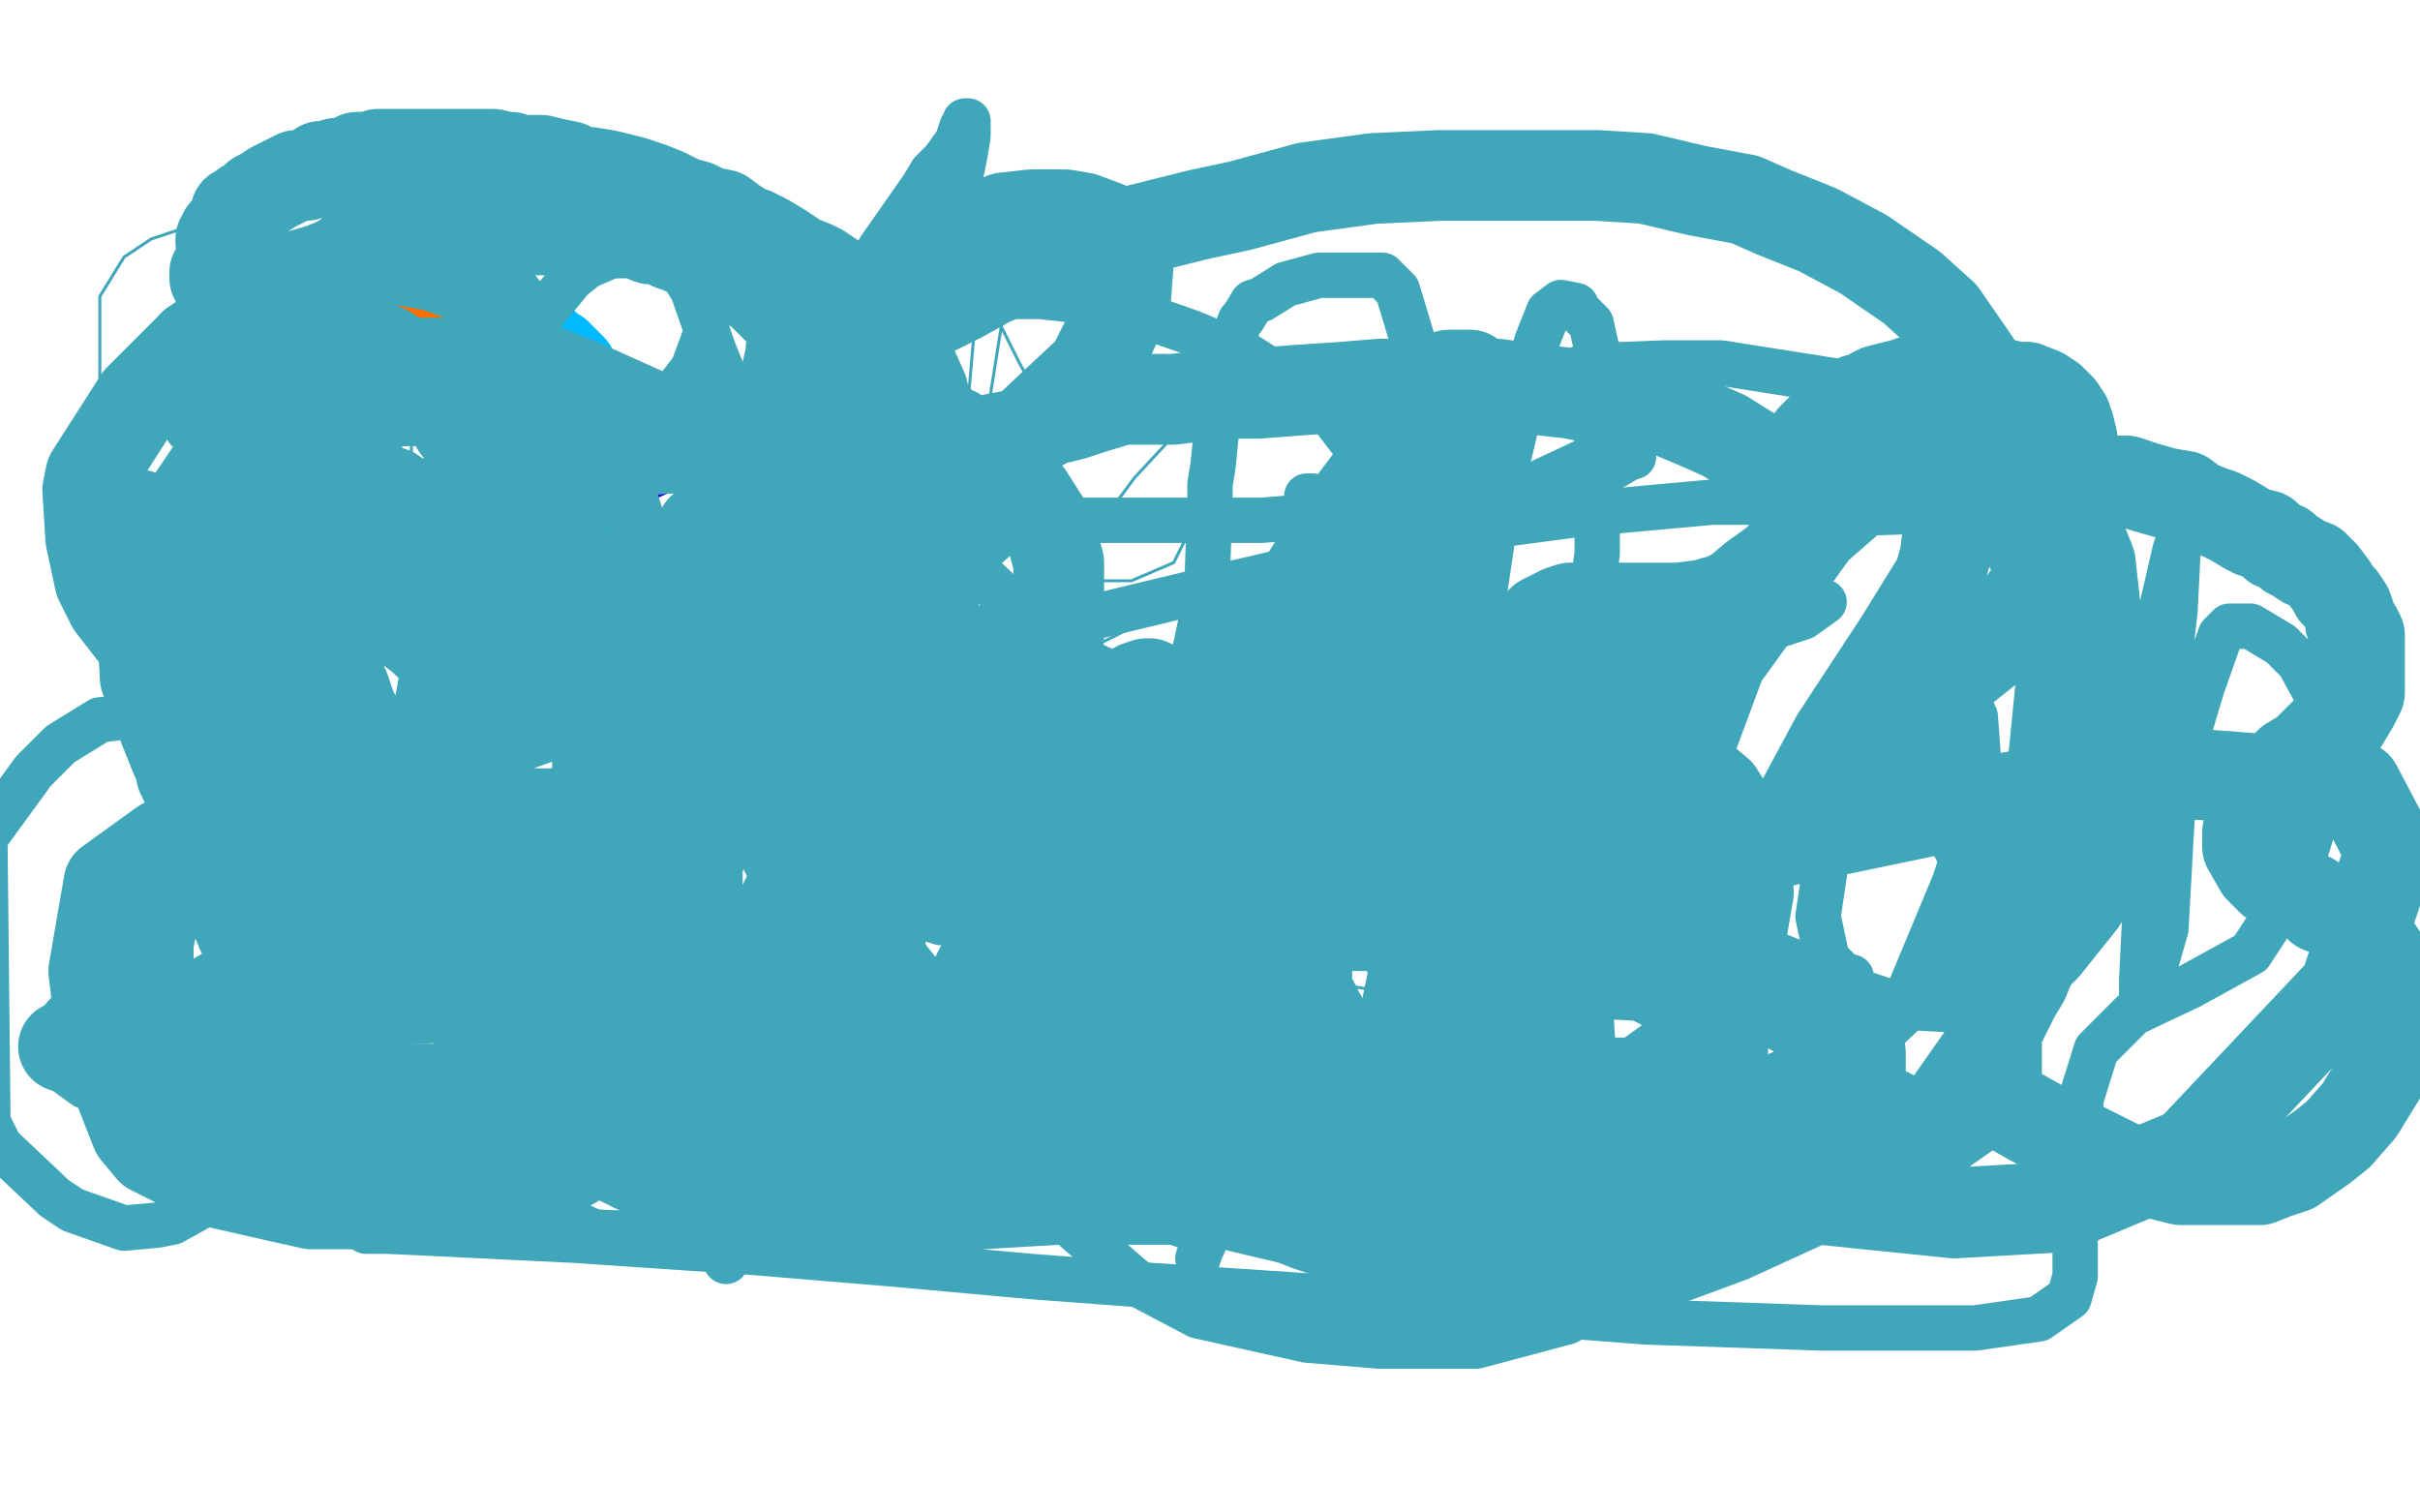 <?xml version="1.0" standalone="no"?>
<!DOCTYPE svg PUBLIC "-//W3C//DTD SVG 1.1//EN"
"http://www.w3.org/Graphics/SVG/1.1/DTD/svg11.dtd">

<svg width="800" height="500" version="1.1" xmlns="http://www.w3.org/2000/svg" xmlns:xlink="http://www.w3.org/1999/xlink" style="stroke-antialiasing: false"><desc>This SVG has been created on https://colorillo.com/</desc><rect x='0' y='0' width='800' height='500' style='fill: rgb(255,255,255); stroke-width:0' /><polyline points="174,112 174,111 174,111" style="fill: none; stroke: #00baff; stroke-width: 30; stroke-linejoin: round; stroke-linecap: round; stroke-antialiasing: false; stroke-antialias: 0; opacity: 1.0"/>
<polyline points="178,140 178,141" style="fill: none; stroke: #00baff; stroke-width: 30; stroke-linejoin: round; stroke-linecap: round; stroke-antialiasing: false; stroke-antialias: 0; opacity: 1.0"/>
<polyline points="174,111 175,111 176,111 178,113 180,114 181,115 181,116 182,116 184,117 185,118 185,119 186,119 187,120 188,121 189,122 189,122 189,123 189,124 189,126 189,128 189,129 188,131 187,132 184,134 182,135 180,136 179,138 178,140" style="fill: none; stroke: #00baff; stroke-width: 30; stroke-linejoin: round; stroke-linecap: round; stroke-antialiasing: false; stroke-antialias: 0; opacity: 1.0"/>
<polyline points="178,141 178,142 178,142 178,143 178,143 179,147 179,147 182,154 182,154 184,157 184,157 186,161 186,161 188,163 188,163 188,164 188,164 189,166 189,166 190,168 190,168 190,170 190,170 190,172 190,172 190,176 190,176 187,178 187,178 182,183 182,183 174,190 174,190 173,192 173,192 172,192 172,192 172,194 172,194 172,195 172,195 172,196 172,196 172,197 172,197" style="fill: none; stroke: #00baff; stroke-width: 30; stroke-linejoin: round; stroke-linecap: round; stroke-antialiasing: false; stroke-antialias: 0; opacity: 1.0"/>
<polyline points="135,132 135,132 135,132" style="fill: none; stroke: #00baff; stroke-width: 30; stroke-linejoin: round; stroke-linecap: round; stroke-antialiasing: false; stroke-antialias: 0; opacity: 1.0"/>
<polyline points="131,100 131,101 131,101 129,102 129,102 124,104 124,104 118,106 118,106 116,107 116,107 116,107 116,107 120,107 138,104 144,104 148,104 150,104 143,108 129,111 122,112 123,112 129,112 134,112 134,113 134,114 134,115" style="fill: none; stroke: #ff6f00; stroke-width: 30; stroke-linejoin: round; stroke-linecap: round; stroke-antialiasing: false; stroke-antialias: 0; opacity: 1.0"/>
<polyline points="128,118 128,119 128,119 128,121 128,121 128,122 128,122 127,123 127,123 127,124 127,124 133,126 133,126 145,129 145,129 153,132 153,132 154,135 154,135 148,139 148,139 142,143 142,143 142,143 142,143 141,143 141,143" style="fill: none; stroke: #1e00e9; stroke-width: 5; stroke-linejoin: round; stroke-linecap: round; stroke-antialiasing: false; stroke-antialias: 0; opacity: 1.0"/>
<polyline points="148,127 147,128 147,128 138,132 138,132 113,140 113,140 101,144 101,144 100,144 100,144 110,144 110,144 137,143 137,143 167,143 167,143 184,144 184,144 184,146 184,146 173,153 173,153 145,159 145,159 137,162 137,162 141,162 141,162 193,161 193,161 222,161 222,161 222,162 222,162 202,171 202,171 178,180 178,180 172,184 172,184 176,185 176,185 209,188 209,188 235,195 235,195 236,198 236,198 223,209 223,209 201,226 201,226 207,234 207,234 270,247 270,247 313,255 313,255 322,259 322,259 302,266 302,266 253,271 253,271 170,271 170,271 135,268 135,268" style="fill: none; stroke: #1e00e9; stroke-width: 1; stroke-linejoin: round; stroke-linecap: round; stroke-antialiasing: false; stroke-antialias: 0; opacity: 1.0"/>
<polyline points="64,114 65,114 65,114 66,114 66,114 67,115 67,115 68,117 68,117 69,119 69,119 70,120 70,120 71,120 71,120 71,122 71,122 72,122 72,122 73,122 73,122 73,124 73,125 74,126 75,128 76,128" style="fill: none; stroke: #40a6ba; stroke-width: 30; stroke-linejoin: round; stroke-linecap: round; stroke-antialiasing: false; stroke-antialias: 0; opacity: 1.0"/>
<polyline points="69,111 69,111 69,111 69,112 69,112 70,113 70,113 71,114 71,114 71,115 71,116 73,118 74,119 74,120 76,121 77,122 77,122 78,123 79,125 81,127 82,129 82,130 83,131 83,132 83,132 84,133 84,134 84,135 85,137 86,138 87,139 87,141 88,142 88,143 89,143 89,144 91,146 91,147 91,148 92,149 92,150 93,151 94,153 94,154 94,154 94,156 95,157 95,159 96,160 97,160 97,161 97,163 98,163 98,164 99,164 100,165 100,167 101,169 101,170 101,171 102,172 102,173 102,174 102,175 102,175 103,175 103,177 104,179 104,180 104,181 104,182 104,184 105,186 105,187 105,189 105,190 105,191 105,192 105,193 105,194 105,195 105,196 106,196 106,197 106,199 106,201 106,202 106,203 106,205 106,206 107,206 107,208 107,211 107,212 107,214 107,216 107,218 107,219 107,221 107,222 107,223 107,224 107,226 107,228 107,228 107,230 107,231 107,232 107,233 107,234 107,236 107,238 107,239 107,239 107,240 107,241 107,242 107,244 107,246 107,248 107,249 107,250 107,251 107,253 107,254 107,255 107,257 107,258 107,260 107,260 107,262 107,264 107,266 107,267 107,268 107,269 107,271 107,271 107,272 107,273 107,275 107,276 106,277 106,278 106,279 105,280 105,281 105,282 105,282 104,282 103,283 103,284 102,286 102,287 101,287 101,289 101,290 101,291 100,291 99,292 99,292 99,293 99,294 98,295 98,296 98,297 97,298 96,299 96,300 96,301 95,302 95,303 94,304 94,305 94,306 94,306 94,307 93,308 92,309 92,310 92,312 91,312 90,313 89,314 88,316 87,317 85,319 85,320 84,321 84,322 83,323 82,323 82,324 81,324 80,324 79,325 79,326 78,326 76,327 75,328 73,329 72,330 70,331 68,332 66,334 63,335 62,335 61,335 60,336 60,337 58,337 57,337 56,338 54,339 52,340 50,341 48,342 47,342 45,343 44,343 43,344 41,344 40,345 39,345 38,345 37,345 35,346 34,346 33,346 31,346 29,346 26,346 25,346 23,346 22,346 21,346 22,346 24,346 25,346 26,346 27,347 28,347 30,348 30,348 31,349 33,350 34,350 37,351 39,352 40,353 42,354 43,354 46,355 48,356 50,357 53,359 56,359 58,360 59,360 62,362 64,363 67,364 70,365 75,367 79,367 82,367 86,369 88,370 89,370 94,371 96,371 98,372 101,373 105,373 108,374 112,375 116,375 118,375 123,375 127,376 132,376 135,376 141,376 147,377 149,377 156,377 164,377 201,375 202,374 207,373 212,372 214,371 216,371 219,369 222,368 227,367 230,367 232,366 234,365 235,365 240,362 241,362 244,360 245,359 247,358 249,357 250,356 253,356 254,355 255,354 256,352 258,349 261,347 262,346 264,344 265,341 267,339 268,336 268,335 270,332 271,331 272,329 273,327 274,324 275,323 275,322 276,319 276,317 277,315 278,312 279,309 279,308 279,303 280,301 280,297 280,293 280,291 280,289 280,286 279,283 279,281 278,278 277,274 276,271 275,270 274,266 272,264 272,261 271,261 270,258 268,255 267,252 266,251 265,247 264,244 263,241 262,241 261,237 260,236 260,234 259,233 258,231 257,229 256,229 256,228 255,226 254,226 254,225 254,224 253,223 252,222 252,221 251,220 250,220 250,219 248,219 247,218 246,217 245,216 244,215 243,214 242,214 240,213 239,213 238,211 237,211 236,210 235,209 233,208 233,208 232,207 231,207 229,207 228,207 227,206 226,205 224,204 223,204 222,203 220,202 218,201 216,200 214,200 212,199 210,197 208,197 206,196 205,196 204,196 201,194 199,192 197,192 193,189 190,188 188,186 184,184 180,182 179,180 176,178 173,177 171,175 170,175 169,173 168,172 167,171 166,169 164,168 164,166 163,164 162,163 162,162 161,160 160,158 159,157 158,154 158,153 157,151 156,148 154,146 154,144 153,143 153,143 152,142 151,141 150,138 149,136 148,134 148,133 147,131 146,131 144,129 143,127 141,125 139,123 138,122 137,122 136,121 135,121 133,119 131,118 128,116 126,115 124,115 121,114 117,112 115,112 112,111 109,111 107,111 105,110 101,109 99,109 97,108 96,108 94,108 93,107 91,107 90,107 87,107 86,107 84,107 83,107 82,107 81,106 80,106 78,106 77,106 76,106 75,106" style="fill: none; stroke: #40a6ba; stroke-width: 30; stroke-linejoin: round; stroke-linecap: round; stroke-antialiasing: false; stroke-antialias: 0; opacity: 1.0"/>
<polyline points="71,90 71,91 71,91 71,92 71,92 73,94 73,94 74,96 74,96 74,98 74,98 75,98 75,98 75,100 75,100 76,100 76,100 77,102 77,102 77,103 77,103 78,103 78,103 78,104 78,104 78,105 78,105 80,109 80,109 80,110 80,110 82,113 82,113 83,115 83,115 84,120 84,120 84,124 84,124 84,126 84,126 85,127 85,127 85,131 85,131 85,136 85,136 85,140 85,140 86,142 86,142 86,143 86,143 86,146 86,146 86,148 86,148 87,152 87,152 87,157 87,157 87,161 87,161 87,167 87,167 87,170 87,170 87,173 87,173 87,175 87,175 87,177 87,177 87,179 87,179 87,181 87,181 87,182 87,182 87,183 87,183 87,185 87,185 87,186 87,186 87,188 87,188 87,189 87,189 87,191 87,191 87,194 87,194 87,195 87,195 87,196 87,196 87,198 87,198 87,200 87,200 86,203 86,203 86,204 86,204 86,207 86,207 85,208 85,208 84,213 84,213 84,216 84,216 84,218 84,218 83,218 83,218 82,222 82,222 81,225 81,225 80,227 80,227 80,228 80,228 79,230 79,230 79,232 79,232 78,235 78,235 77,235 77,235 77,237 77,237 77,238 77,238 76,239 76,239 76,240 76,240 74,243 74,243 73,246 73,246 73,248 73,248 72,250 72,250 71,251 71,251 71,253 71,253 70,256 70,256 69,258 69,258 68,259 68,259 68,261 68,261 66,263 66,263 65,266 65,266 64,269 64,269 63,271 63,271 62,273 62,273 62,274 62,274 61,277 61,277 61,281 61,281 60,281 60,281 60,282 60,282 59,284 59,284 59,285 59,285 58,288 58,288 57,289 57,289 57,291 57,291 56,292 56,292 55,293 55,293 55,295 55,295 54,297 54,297 53,299 53,299 52,302 52,302 51,304 51,304 50,306 50,306 49,308 49,308 49,309 49,309 48,310 48,310 48,312 48,312 47,313 47,313 46,313 46,313 45,315 45,315 45,316 45,316 44,318 44,318 43,319 43,319 42,321 42,321 41,322 41,322 41,323 41,323 40,324 40,324 39,324 39,324 39,326 39,326 38,327 38,327 37,328 37,328 36,329 36,329 36,330 36,330 35,331 35,331 35,332 35,332 34,334 34,334 33,335 33,335 32,335 32,335 31,337 31,337 30,338 30,338 30,339 30,339 28,340 28,340 27,341 27,342 28,343 30,345 32,346 34,346 36,347 40,348 42,348 45,349 49,350 52,351 62,353 67,353 75,356 81,356 83,356 93,357 96,358 109,359 114,359 123,360 125,360 134,360 145,360 153,359 158,357 165,356 178,354 189,352 194,351 205,348 212,346 220,344 224,343 231,340 234,338 237,337 244,335 247,332 250,331 255,326 259,324 262,321 265,317 267,313 269,312 272,307 273,305 276,300 278,294 279,292 283,284 286,278 289,268 294,258 297,250 300,239 302,232 306,221 306,218 308,208 308,203 308,195 308,185 308,177 308,171 308,167 308,159 308,158 308,152 308,146 308,142 308,141 308,136 305,131 305,129 297,111 294,109 290,105 287,101 286,100 283,98 280,95 277,93 274,91 271,89 269,88 264,86 258,82 253,79 249,77 248,77 243,74 239,71 234,70 230,68 226,67 220,64 215,62 209,60 205,59 201,58 195,57 191,57 188,55 183,54 179,53 175,53 172,53 169,52 167,52 163,51 160,51 156,51 152,51 149,51 144,51 141,51 138,51 137,51 133,51 129,51 128,51 125,51 122,52 118,52 115,54 111,54 109,55 106,55 105,57 101,58 98,58 94,60 90,62 87,64 85,65 83,67 81,68 80,69 78,70 78,72 77,73 77,74 76,76 74,77 74,78 74,79 73,79 73,80" style="fill: none; stroke: #40a6ba; stroke-width: 30; stroke-linejoin: round; stroke-linecap: round; stroke-antialiasing: false; stroke-antialias: 0; opacity: 1.0"/>
<polyline points="94,344 94,343 94,343 94,341 94,341 94,340 94,340 94,338 94,338 94,335 94,335 94,334 94,334 94,332 94,332 93,331 93,331 92,328 92,328 91,326 91,326 90,324 90,324 89,321 89,321 86,316 86,316 84,314 84,314 83,310 83,310 82,308 82,308 80,304 80,304 79,303 79,303 76,299 76,299 75,295 75,295 73,290 73,290 70,284 70,284 69,283 69,283 68,280 68,280 66,277 66,277 66,276 66,276 64,270 64,270 63,264 63,264 62,260 62,260 62,260 62,260 60,256 60,256 59,251 59,251 58,250 58,250 56,245 56,245 54,240 54,240 53,237 53,237 52,236 52,236 52,234 52,234 51,231 51,231 51,228 51,228 49,226 49,226 49,225 49,225 48,222 48,222 47,208 47,208 47,207 47,207 47,206 47,206 47,204 47,204 49,202 49,202 49,201 49,201 50,198 50,198 52,196 52,196 52,196 52,196 52,194 52,194 53,191 53,191 54,188 54,188 56,186 56,186 58,184 58,184 59,183 59,183 60,182 60,182 60,181 60,181 61,180 61,180 63,177 63,177 65,177 65,177 67,175 67,175 68,175 68,175 70,174 70,174 71,174 71,174 72,174 72,174 74,172 74,172 76,172 76,172 77,171 77,171 79,171 79,171 83,171 83,171 86,171 86,171 89,171 89,171 92,171 92,171 94,171 94,171 95,171 95,171 99,171 99,171 101,171 101,171 104,171 104,171 105,171 105,171 108,171 108,171 112,171 112,171 116,171 116,171 118,172 118,172 123,173 123,173 127,175 127,175 130,175 130,175 134,176 134,176 138,178 138,178 142,179 142,179 145,181 145,181 148,183 148,183 152,184 152,184 156,185 156,185 159,187 159,187 162,188 162,188 164,189 164,189 168,191 168,191 173,194 173,194 176,196 176,196 177,196 177,196 180,198 180,198 186,204 186,204 191,208 191,208 192,209 192,209 195,212 195,212 197,216 197,216 200,220 200,220 201,224 201,224 204,228 204,228 205,229 205,229 207,233 207,233 208,238 208,238 209,239 209,239 212,242 212,242 213,248 213,248 215,253 215,253 218,262 218,262 220,269 220,269 221,274 221,274 222,275 222,275 222,282 222,282 223,286 223,286 224,291 224,291 225,295 225,295 225,298 225,298 225,302 225,302 225,303 225,303 225,308 225,308 225,309 225,309 225,314 225,314 223,317 223,317 221,324 221,324 220,324 220,324 217,329 217,329 215,331 215,331 212,335 212,335 210,338 210,338 207,341 207,341 205,343 205,343 203,344 203,344 202,346 202,346 201,346 201,346 199,347 199,347 197,348 197,348 195,349 195,349 194,351 194,351 192,351 192,351 192,352 192,352 190,353 190,353 188,354 188,354 185,355 185,355 183,356 183,356 181,357 181,357 178,358 178,358 173,360 173,360 171,361 171,361 170,362 170,362 167,363 167,363 165,364 165,364 161,365 161,365 158,366 158,366 156,367 156,367 155,367 155,367 151,367 151,367 150,367 150,367 146,368 146,368 142,369 142,369 139,369 139,369 138,369 138,369 137,369 137,369 132,369 132,369 129,369 129,369 127,369 127,369 124,369 124,369 119,369 119,369 116,369 116,369 115,369 115,369 113,369 113,369 111,369 111,369 108,368 108,368 105,367 105,367 105,367 105,367 103,365 103,365 103,364 103,364 103,362 103,362 102,362 102,362 101,358 101,358 100,357 100,357 100,354 100,354 99,353 99,353 98,349 98,349 97,346 97,346 97,343 97,343 97,340 97,340 97,337 97,337 97,335 97,335 97,333 97,333 97,331 97,331 97,328 97,328 97,327 97,327 99,325 99,325 100,323 100,323 102,321 102,321 102,320 102,320 104,318 104,318 106,317 106,317 109,315 109,315 112,314 112,314 116,314 116,314 119,314 119,314 121,313 121,313 124,313 124,313 126,313 126,313 129,313 129,313 131,313 131,313 133,313 133,313 135,313 135,313 137,313 137,313 140,314 140,314 142,314 142,314 145,314 145,314 148,315 148,315 151,317 151,317 153,317 153,317 154,318 154,318 157,320 157,320 158,321 158,321 161,323 161,323 165,325 165,325 169,327 169,327 171,330 171,330 175,332 175,332 177,333 177,333 178,334 178,334 179,334 179,334 180,334 180,334 180,335 180,335 181,335 181,335 182,335 182,335 182,336 182,336 184,336 184,336 185,338 185,338 188,339 188,339 190,341 190,341 192,343 192,343 195,345 195,345 198,346 198,346 199,347 199,347 202,349 202,349 205,351 205,351 208,354 208,354 211,356 211,356 217,359 217,359 222,363 222,363 226,366 226,366 230,368 230,368 233,370 233,370 237,372 237,372 240,374 240,374 247,378 247,378 251,379 251,379 255,382 255,382 258,382 258,382 261,384 261,384 262,384 262,384 266,385 266,385 270,385 270,385 273,385 273,385 276,385 276,385 277,385 277,385 280,384 280,384 282,383 282,383 283,381 283,381 284,379 284,379 286,378 286,378 286,374 286,374 287,370 287,370 288,367 288,367 289,363 289,363 289,360 289,360 290,356 290,356 290,352 290,352 290,349 290,349 290,346 290,346 290,344 290,344 290,341 290,341 290,336 290,336 291,334 291,334 291,329 291,329 291,324 291,324 291,322 291,322 291,320 291,320 291,317 291,317 291,314 291,314 291,310 291,310 291,308 291,308 291,307 291,307 291,306 290,306 290,308 290,311 290,313 290,315 290,318 290,323 290,325 290,328 291,335 293,340 295,344 297,349 300,355 304,359 315,367 321,369 328,372 333,375 340,378 347,379 354,381 361,381 370,381 378,378 383,376 388,371 391,365 393,361 395,354 396,345 397,337 397,327 397,324 397,314 395,306 393,303 392,297 388,292 383,285 381,282 378,280 373,278 371,276 362,271 354,269 348,267 343,267 340,266 337,266 335,266 333,266 333,265 336,260 340,254 346,240 349,222 350,210 350,196 350,186 347,175 340,164 332,156 324,149 316,143 207,149 202,153 198,155 194,158 193,160 191,162 189,165 187,169 186,174 185,175 184,178 184,180 184,182 184,183 186,185 188,187 190,189 194,191 197,192 201,194 206,195 210,195 212,195 215,195 219,195 224,194 233,189 241,186 248,182 255,177 261,175 267,172 272,168 277,166 279,164 288,162 295,158 307,154 310,153 319,149 329,145 340,143 347,139 355,137 361,135 371,132 381,132 388,132 404,130 416,130 429,129 444,128 456,127 459,127 468,127 482,127 495,127 510,129 519,130 529,132 540,132 549,135 561,140 570,144 578,149 585,153 592,157 595,162 596,164 596,167 596,172 593,178 590,183 587,186 580,191 574,196 570,198 563,200 555,201 550,201 544,201 537,201 532,201 524,201 519,201 516,202 510,205 508,207 504,210 501,214 500,217 499,218 497,222 494,228 492,232 490,240 489,248 488,254 487,263 486,271 485,277 485,282 485,285 485,287 484,290 484,294 484,297 484,300 484,303 486,305 490,307 495,309 500,311 505,313 510,314 518,316 523,317 528,317 535,317 542,317 549,317 554,316 561,316 569,317 583,322 593,326 602,332 610,337 613,342 615,348 615,356 610,369 607,375 603,380 601,383 597,387 594,389 585,394 575,398 566,399 557,401 551,401 538,401 526,401 516,401 505,400 495,399 483,397 474,395 467,394 459,392 454,391 450,389 445,388 441,388 437,387 435,387 431,386 427,384 424,384 419,383 416,383 413,382 409,381 405,380 403,378 399,378 395,376 393,375 392,371 391,364 391,357 393,354 398,350 403,346 405,345 413,345 422,344 433,344 446,346 458,350 470,354 485,359 497,362 511,366 522,369 538,373 551,375 558,377 578,379 589,379 600,380 611,380 626,380 638,377 643,373 653,366 656,361 660,352 660,341 661,328 661,318 661,308 661,301 660,292 656,282 651,273 647,264 639,253 632,241 629,236 627,233 628,233 637,229 641,226 649,221 659,213 664,207 669,199 675,191 679,185 684,166 685,161 685,152 685,145 684,141 683,138 681,135 678,132 675,130 670,128 667,128 662,127 657,127 652,126 649,126 644,126 639,126 636,126 632,126 629,127 625,128 621,129 619,130 616,132 614,132 612,133 609,135 607,137 605,140 603,141 599,145 597,148 596,152 594,154 593,157 592,159 592,161 591,163 677,160 685,159 692,159 697,159 703,159 709,161 716,163 722,164 726,167 731,169 734,170 738,172 743,175 745,176 749,177 752,180 755,181 757,183 759,184 762,186 765,187 767,189 768,190 771,194 772,196 774,198 776,201 777,204 777,206 778,207 779,208 780,210 780,212 780,215 780,219 780,222 780,225 780,226 780,227 780,229 778,233 775,238 772,240 770,241 766,245 764,247 762,249 757,252 755,256 752,259 749,261 747,264 745,268 745,270 743,275 743,280 747,287 751,291 756,293 758,295 764,297 767,300 777,304 784,311 788,317 790,324 790,331 790,342 788,354 780,367 773,375 768,379 758,386 752,388 747,390 743,390 735,390 721,390 713,388 702,386 692,381 682,376 671,370 664,366 660,362 660,356 660,348 660,342 660,335 662,330 667,324 670,319 676,313 680,308 684,303 688,298 691,293 692,290 693,283 693,280 692,276 692,275 692,275 691,275 686,275 682,274 679,274 675,274 670,277 669,277" style="fill: none; stroke: #40a6ba; stroke-width: 30; stroke-linejoin: round; stroke-linecap: round; stroke-antialiasing: false; stroke-antialias: 0; opacity: 1.0"/>
<polyline points="196,367 196,366 196,366 193,361 193,361 190,354 190,354 189,351 189,351 187,347 187,347 185,345 185,345 176,328 176,328 173,324 173,324 167,315 167,315 165,312 165,312 160,304 160,304 152,288 152,288 147,281 147,281 143,276 143,276 140,271 140,271 128,256 128,256 125,251 125,251 119,239 119,239 117,237 117,237 114,228 114,228 110,219 110,219 105,202 105,202 104,191 104,191 102,182 102,182 99,169 99,169 98,162 98,162 96,145 96,145 96,133 96,133 96,125 96,125 96,118 96,118 100,109 100,109 100,108 100,108 103,102 103,102 105,101 105,101 106,99 106,99 107,97 107,97 112,93 112,93 116,90 116,90 121,87 121,87 126,85 126,85 130,83 130,83 135,80 135,80 143,79 143,79 148,78 148,78 151,78 151,78 157,77 157,77 159,77 159,77 167,76 167,76 174,76 174,76 181,76 181,76 190,76 190,76 191,76 191,76 193,76 193,76 198,77 198,77 204,77 204,77 207,77 207,77 210,77 210,77 215,79 215,79 218,79 218,79 222,81 222,81 225,82 225,82 231,85 231,85 233,86 233,86 243,90 243,90 252,97 252,97 257,102 257,102 259,104 259,104 265,111 265,111 267,116 267,116 272,127 272,127 272,132 272,132 274,137 274,137 275,144 275,144 276,155 276,155 276,164 276,164 276,168 276,168 274,173 274,173 273,176 273,176 270,183 270,183 267,186 267,186 265,190 265,190 262,195 262,195 260,198 260,198 257,201 257,201 254,205 254,205 249,211 249,211 247,214 247,214 245,215 245,215 243,219 243,219 240,222 240,222 238,224 238,224 236,227 236,227 233,228 233,228 233,229 233,229 233,230 233,230 233,231 234,231 235,230 240,229 243,228 247,226 251,224 254,222 261,220 265,218 270,218 275,217 280,216 284,216 295,215 300,215 303,215 310,215 318,215 321,215 334,217 347,221 351,223 359,227 369,232 380,239 387,246 395,253 399,259 404,266 409,276 413,287 413,292 414,303 414,310 415,316 415,324 415,330 414,337 409,346 407,348 404,352 401,357 398,360 392,366 382,372 370,378 361,383 356,386 346,390 341,390 330,394 321,395 307,397 297,397 288,397 278,397 267,397 265,397 255,397 252,397 248,396 242,394 235,393 232,391 225,390 220,388 219,388 210,386 208,385 200,381 198,380 195,377 193,374 192,373 190,369 190,365 190,360 192,353 197,348 200,346 204,342 211,338 216,335 218,335 227,331 233,329 236,328 245,327 254,327 266,327 276,330 288,335 298,340 311,347 319,352 330,358 340,365 350,370 359,375 363,378 373,382 384,388 401,395 410,399 427,403 432,405 444,409 465,413 489,415 506,417 529,417 553,416 572,409 596,398 610,391 616,388 643,367 657,347 666,329 669,324 676,307 684,282 689,262 692,239 692,226 693,204 691,186 687,176 679,157 670,143 666,139 651,117 642,104 632,95 616,84 601,76 586,70 577,66 561,63 544,59 528,58 511,58 492,58 476,58 454,59 432,62 410,68 396,71 380,75 372,77 359,81 350,84 341,87 327,93 318,98 314,100 306,104 300,108 294,112 290,114 288,115 286,117 286,118 283,120 282,121 282,122 280,123 279,124 279,125 278,126 278,127 276,132 275,136 272,142 270,144 269,148 268,150 267,153 266,154 265,158 265,160 265,161 265,164 265,166 265,168 265,170 265,174 265,176 265,180 265,182 265,185 265,186 265,189 265,192 265,196 265,196 264,199 262,201 262,202 261,203 259,206 258,207 257,208 254,210 254,212 252,214 251,216 249,218 248,220 248,221 249,221 254,221 254,221 259,221 262,220 287,217 292,217 293,217 297,217 306,217 311,218 317,218 318,218 323,220 327,221 332,223 333,224 339,225 340,226 342,227 350,228 351,228 353,228 359,230 362,231 364,232 368,233 372,234 373,235 376,237 379,239 382,239 384,240 387,241 388,242 391,244 394,248 397,250 401,252 402,254 403,255 403,256 404,257 404,259 405,260 407,263 408,265 408,266 409,268 410,271 411,272 411,273 412,275 412,277 412,280 414,282 414,283 414,286 415,288 416,290 416,292 416,292 418,295 419,297 419,299 420,300 420,303 420,303 420,304 420,305 420,304 420,302 419,297 417,291 416,283 415,278 415,271 415,267 415,262 416,259 418,256 420,253 422,250 422,250 422,249 422,250 422,252 419,258 418,262 417,269 417,274 417,278 418,282 420,286 425,291 427,292 435,297 441,301 447,303 452,305 458,307 463,308 466,308 468,308 471,307 475,305 478,304 478,304 478,304 475,304 474,304 472,304 469,305 467,305 465,306 462,306 459,306 457,306 455,306 453,306 448,306 445,305 442,303 441,303 437,302 436,301 435,300 434,300 433,299 431,298 429,297 428,296 426,294 424,293 423,291 422,291 422,292 422,292 422,295 423,297 424,298 424,300 424,301 425,301 425,301 426,301 428,301 430,301 432,301 435,302 436,302 438,302 441,302 441,303 440,303 438,304 436,305 436,307 436,308 434,311 433,314 433,314 432,317 432,320 432,322 432,324 432,327 433,329 435,333 436,335 439,340 441,343 445,346 447,346 450,347 453,348 454,348 457,348 459,348 464,348 463,348 462,348 460,348 458,348 457,348 454,348 448,348 445,346 444,346 442,346 441,343 436,339 435,336 433,332 431,327 430,325 430,323 430,321 430,317 429,314 428,309 426,303 425,303 425,299 424,298 422,294 420,289 418,286 417,283 416,282 414,279 411,273 408,269 406,265 404,262 401,260 399,256 396,253 395,250 393,248 391,246 387,243 385,241 381,238 377,236 374,234 369,232 364,229 361,228 357,228 353,227 348,225 343,224 339,222 335,222 331,222 328,221 322,221 318,221 317,220 313,220 310,219 304,219 298,218 294,218 291,218 287,217 286,217 285,217 282,217 246,221 245,222 244,223 242,223 242,222 245,219 246,218 249,217 251,216 254,213 255,210 257,207 258,205 260,202 261,197 261,193 263,189 263,185 264,181 265,177 265,175 266,174 267,170 269,166 269,162 270,159 270,157 270,155 270,154 270,152 270,150 269,149 269,148 268,148 267,148 265,148 264,149 263,149 262,150 261,150 259,151 257,151 254,151 252,152 250,152 248,152 245,150 243,149 242,146 239,145 237,143 235,143 233,141 231,139 228,137 226,137 225,137 226,137 228,137 232,138 234,139 240,141 243,142 244,143 246,144 246,147 248,151 249,154 249,156 249,160 249,163 247,166 245,169 244,170 241,172 237,174 234,175 233,175 232,175 233,175 237,175 242,175 245,173 246,172 249,172 251,172 252,172 253,172 254,174 257,177 258,180 259,183 259,184 260,186 260,189 260,192 260,194 260,197 260,200 260,204 260,206 260,207 260,208 260,210 260,213 261,214 262,216 264,217 266,217 270,218 275,218 278,219 282,220 285,220 287,221 290,221 293,221 296,221 298,221 302,222 306,222 308,222 310,223 315,224 318,224 322,226 328,228 330,229 333,230 339,233 344,236 350,239 358,243 361,245 369,249 374,252 378,254 381,259 383,263 384,267 384,270 382,272 378,275 374,278 368,281 361,283 353,285 345,287 339,290 334,292 334,292 340,292 345,292 350,292 354,292 362,292 366,292 370,292 374,294 380,297 382,298 384,299 387,301 389,302 392,303 393,305 395,307 396,308 397,309 397,311 399,313 400,314 402,316 403,318 403,320 404,322 404,323 404,324 404,326 405,328 405,329 405,331 405,332 405,333 405,335 405,335 405,337 404,338 404,340 404,341 403,343 403,344 403,345 402,346 401,346 401,347 400,348 400,349 399,350 398,351 397,354 396,355 396,356 394,356 394,357 393,357 393,358 393,359 393,360 391,361 390,363 389,364 388,364 387,365 386,365 386,366 384,367 384,367 383,367 382,368 381,370 380,370 378,370 377,371 376,371 375,372" style="fill: none; stroke: #40a6ba; stroke-width: 30; stroke-linejoin: round; stroke-linecap: round; stroke-antialiasing: false; stroke-antialias: 0; opacity: 1.0"/>
<polyline points="98,186 99,186 99,186 102,186 102,186 106,186 106,186 108,187 108,187 111,187 111,187 124,192 124,192 126,193 126,193 131,194 131,194 137,196 137,196 145,196 145,196 157,196 157,196 163,197 163,197 171,200 171,200 189,208 189,208 195,211 195,211 200,213 200,213 203,215 203,215 212,217 212,217 226,219 226,219 232,220 232,220 236,221 236,221 237,221" style="fill: none; stroke: #40a6ba; stroke-width: 30; stroke-linejoin: round; stroke-linecap: round; stroke-antialiasing: false; stroke-antialias: 0; opacity: 1.0"/>
<circle cx="133.5" cy="192.5" r="15" style="fill: #40a6ba; stroke-antialiasing: false; stroke-antialias: 0; opacity: 1.0"/>
<polyline points="132,166 134,166 134,166 134,167 134,167 135,168 135,168 138,171 138,171 144,175 144,175 146,175 146,175 151,180 151,180 156,183 156,183 157,184 157,184 158,184 158,184 161,186 161,186 163,187 163,187 165,190 165,190 167,191 167,191 168,193 168,193 169,193 169,193 172,196 172,196 174,199 174,199 177,204 177,204 178,205 178,205 180,207 180,207 182,210 182,210 184,213 184,213 185,215 185,215 186,217 186,217 187,218 187,218 187,219 187,219 187,220 187,220 188,220 188,220 188,221" style="fill: none; stroke: #40a6ba; stroke-width: 30; stroke-linejoin: round; stroke-linecap: round; stroke-antialiasing: false; stroke-antialias: 0; opacity: 1.0"/>
<polyline points="102,142 103,142 103,142 104,143 104,143 105,143 105,143 105,143 105,143 107,143 107,143 108,143 108,143 108,144 108,144 109,144 109,144 110,144 110,144 111,144 111,144 113,146 113,146 114,146 114,146 115,147 115,147 116,147 116,147 118,149 118,149 122,150 122,150 124,151 124,151 126,153 126,153 127,154 127,154 133,156 133,156 136,158 136,158 140,161 140,161 148,167 148,167 150,168 150,168 155,172 155,172 157,174 157,174 163,179 163,179 165,181 165,181 175,190 175,190 184,200 184,200 193,211 193,211 198,215 198,215 203,222 203,222 210,228 210,228 216,238 216,238 226,250 226,250 233,258 233,258 235,260 235,260 241,269 241,269 244,271 244,271 252,283 252,283 254,287 254,287 262,298 262,298 264,301 264,301 269,310 269,310 272,313 272,313 276,319 276,319 279,324 279,324 280,325 280,325 282,329 282,329 285,334 285,334 286,338 286,338 287,339 287,339 290,343 290,343 290,345 290,345 291,346 291,345 291,344 290,335 281,312 273,295 260,271 252,258 244,244 236,233 224,215 210,181 209,175 209,169 209,164 212,155 229,138 244,129 254,127 263,126 276,126 282,126 305,132 309,133 321,141 331,153 332,163 332,171 331,173 328,179 316,189 311,193 307,196 299,200 294,203 291,205 289,206 290,206 297,207 313,209 334,213 346,216 373,224 390,231 407,242 411,246 427,271 432,290 432,305 424,326 420,331 415,335 408,339 397,340 393,340 377,337 365,332 354,325 341,314 335,305 332,295 332,286 337,277 344,268 358,259 367,254 387,243 403,234 420,225 425,221 437,213 448,204 452,198 456,193 457,186 457,181 457,170 457,163 453,154 440,137 430,129 413,118 394,110 374,103 362,100 353,99 344,98 332,98 324,99 320,100 310,110 293,130 286,141 284,143 283,150 286,158 291,162 305,166 330,171 353,172 372,172 400,172 417,172 443,170 458,168 482,164 511,160 530,156 534,154 539,151 540,151 539,151 532,151 525,152 510,159 489,172 467,189 441,217 421,241 393,284 387,321 387,338 409,370 438,378 510,380 556,373 571,369 610,353 643,322 658,294 671,254 674,224 666,187 653,164 633,142 623,134 607,126 569,120 550,120 524,121 504,130 482,143 451,167 416,199 392,228 357,282 341,313 334,352 335,377 347,399 377,425 396,435 432,443 456,445 488,445 518,437 527,432 552,404 556,395 566,361 563,341 542,330 523,329 497,335 488,337 445,353 412,364 386,370 340,377 313,378 288,378 252,373 206,355 169,333 157,324 112,283 81,225 71,200 65,156 77,129 102,86 127,64 161,54 195,57 212,68 229,96 236,116 249,148 257,188 254,220 244,239 226,251 213,258 187,267 170,274 154,281 149,283 134,293 126,302 123,308 124,322 224,382 239,383 246,385 248,386 252,388 254,391 254,395 254,398 251,402 244,410 240,417" style="fill: none; stroke: #40a6ba; stroke-width: 15; stroke-linejoin: round; stroke-linecap: round; stroke-antialiasing: false; stroke-antialias: 0; opacity: 1.0"/>
<polyline points="48,163 50,164 50,164 57,168 57,168 71,176 71,176 113,201 113,201 126,210 126,210 134,216 134,216 145,226 145,226 156,236 156,236 164,247 164,247 170,257 170,257 172,261 172,261 185,290 185,290 190,302 190,302 197,321 197,321 198,326 199,324 200,318 203,300 204,292 206,277 206,260 201,223 188,183 185,163 185,156 186,138 187,128 187,125 187,123 187,121 189,121 190,121 196,131 199,135 201,141 208,158 212,171 214,177 221,200 224,217 229,234 232,253 233,263 236,288 239,302 242,315 243,320 246,341 247,346 249,356 250,365 251,368 252,371 252,372 253,371 254,368 258,360 262,348 263,311 251,252 250,228 252,198 256,171 263,142 272,119 282,98 291,82 305,62 308,57 312,53 317,46 317,45 318,42 319,42 319,41 319,40 320,40 320,41 320,45 319,51 318,56 315,67 311,81 306,104 301,123 297,146 292,171 289,192 289,210 289,228 291,254 297,285 302,295 304,298 308,304 311,305 312,305 313,303 318,295 327,271 329,262 338,241 340,229 343,221 345,217 346,217 351,231 355,245 361,267 366,284 368,291 372,292 375,292 378,285 382,270 384,245 387,238 395,215 398,201 399,194 400,164 400,160 401,154 403,134 406,119 407,114 408,111 410,106 411,105 414,100 417,99 425,94 436,91 448,91 451,91 457,91 460,94 462,96 468,116 468,142 458,174 448,186 440,194 435,198 431,199 429,200 426,201 425,201 426,201 439,201 445,201 470,201 500,205 514,210 520,213 540,230 544,239 547,255 544,273 532,291 522,298 506,303 484,304 474,304 439,293 426,291 386,282 336,275 324,275 282,275 221,279 162,290 151,295 142,301 132,311 126,322 129,330 145,335 157,339 170,340 183,340 195,340 212,331 218,325 232,314 254,306 279,305 287,307 294,311 297,313 305,323 306,325 306,328 306,334 306,336 305,347 304,352 304,355 304,356 304,356 305,356 306,358 307,358 308,358 308,359 308,362 304,368 302,370 290,372 274,373 265,373 213,357 160,335 150,330 102,302 81,286 81,285 87,279 114,265 131,257 153,246 194,228 214,223 275,214 349,207 407,193 467,179 484,175 522,170 566,166 585,166 595,166 598,166 600,166 601,166 602,165" style="fill: none; stroke: #40a6ba; stroke-width: 15; stroke-linejoin: round; stroke-linecap: round; stroke-antialiasing: false; stroke-antialias: 0; opacity: 1.0"/>
<polyline points="57,132 57,133 57,133 57,134 57,134 59,136 59,136 60,138 60,138 62,142 62,142 68,147 68,147 69,149 69,149 71,151 71,151 74,154 74,154 77,155 77,155 88,160 88,160 91,162 91,162 98,164 98,164 105,165 105,165 108,165 108,165 116,166 116,166 127,166 127,166 139,166 139,166 152,166 152,166 158,165 158,165 174,160 174,160 180,158 180,158 189,153 189,153 194,150 194,150 206,144 206,144 219,135 219,135 229,122 229,122 232,114 232,114 233,111 233,111 235,98 235,98 233,83 233,83 233,81 233,81 229,79 229,79 225,79 225,79 221,79 221,79 214,81 214,81 207,83 207,83 201,85 201,85 194,88 194,88 189,92 189,92 175,109 175,109 165,128 165,128 154,152 154,152 148,169 148,169 145,191 145,191 137,238 137,238 133,258 133,258 131,269 131,269 126,296 126,296 126,303 126,303 117,327 117,327 115,335 115,335 100,359 100,359 89,378 89,378 83,383 83,383 71,396 71,396 66,399 66,399 57,404 57,404 52,405 52,405 41,406 41,406 24,400 24,400 18,396 18,396 0,379 0,379 -4,371 -4,371 -5,277 -5,277 11,255 11,255 18,248 18,248 20,246 20,246 33,238 33,238 41,237 41,237 43,237 43,237 44,237 44,237 49,241 49,241 58,252 58,252 73,266 73,266 91,281 91,281 96,283 96,283 116,292 116,292 140,300 140,300 161,303 161,303 171,303 171,303 193,295 193,295 203,290 203,290 207,287 207,287 226,278 226,278 236,271 236,271 250,260 250,260 265,247 265,247 281,231 281,231 286,224 286,224 286,222 286,222 284,222 284,222 277,225 277,225 256,239 256,239 233,253 233,253 225,258 225,258 212,268 212,268 198,276 198,276 184,291 184,291 169,312 169,312 158,327 158,327 156,333 156,333 151,343 151,343 151,346 151,346 153,353 153,353 155,354 155,354 162,356 162,356 169,356 169,356 183,356 183,356 188,356 188,356 200,350 200,350 204,348 204,348 217,341 217,341 222,335 222,335 224,333 224,333 234,314 234,314 238,296 238,296 238,287 238,287 240,281 240,281 243,274 243,274 244,269 244,269 246,264 246,264 247,262 247,262 248,260 248,260 238,283 238,283 229,303 229,303 222,324 222,324 220,345 220,345 220,361 220,361 223,370 223,370 229,376 229,376 239,378 239,378 243,378 243,378 263,376 263,376 275,368 275,368 279,366 279,366 295,356 295,356 303,347 303,347 315,333 315,333 321,321 321,321 327,303 327,303 329,298 329,298 335,282 335,282 341,266 341,266 347,253 347,253 350,246 350,246 351,244 351,244 352,241 349,251 343,264 330,288 322,303 316,324 315,342 315,349 315,353 318,358 325,361 337,361 357,354 371,342 379,326 381,321 386,307 397,284 403,271 407,263 413,255 415,250 417,248 417,249 406,268 403,274 386,300 380,313 377,318 369,342 365,360 364,373 364,388 451,347 457,335 462,311 462,293 462,280 461,265 458,258 454,246 453,243 448,234 446,229 446,228 446,227 446,225 448,225 450,226 451,227 454,228 461,229 468,230 478,230 492,228 517,220 525,218 532,215 545,207 549,205 560,198 564,196 564,196 564,197 561,203 559,207 558,213 555,225 549,239 543,250 538,260 531,285 526,311 526,337 527,352 529,354 541,361 552,361 584,357 608,346 631,328 646,292 652,274 654,251 653,237 649,228 644,223 640,222 636,222 629,226 627,228 617,247 605,276 601,303 604,317 615,328 630,333 649,334 665,327 681,308 689,286 696,262 703,240 706,232 713,208 719,182 720,179 720,182 719,202 716,228 714,250 713,269 709,304 708,324 708,329 709,329 710,328 716,307 718,271 722,247 728,227 734,210 737,207 741,207 744,207 754,213 760,219 766,230 767,242 767,266 759,292 744,315 724,326 705,335 693,347 688,363 686,397 686,422 684,429 674,436 653,439 602,439 544,437 441,429 381,425 341,422 297,418 249,414 190,410 149,408 128,407 121,407 122,407 132,407 155,407 190,407 238,409 280,410 316,406 350,404 372,404 388,404 397,407 398,408 398,410 398,411 397,413 396,416" style="fill: none; stroke: #40a6ba; stroke-width: 15; stroke-linejoin: round; stroke-linecap: round; stroke-antialiasing: false; stroke-antialias: 0; opacity: 1.0"/>
<polyline points="105,126 105,127 105,127 62,163 62,163 60,163 60,163 52,161 52,161 50,159 50,159 43,155 43,155 41,154 41,154 37,147 37,147 35,143 35,143 34,137 34,137 33,132 33,132 33,124 33,124 33,115 33,115 33,110 33,110 33,102 33,102 33,98 33,98 41,85 41,85 50,79 50,79 53,78 53,78 62,75 62,75 69,75 69,75 73,76 73,76 79,80 79,80 85,88 85,88 101,106 101,106 116,117 116,117 124,121 124,121 128,122 128,122 137,127 137,127 145,130 145,130 166,133 166,133 177,133 177,133 181,133 181,133 190,133 190,133 198,133 198,133 206,133 206,133 210,133 210,133 214,132 214,132 219,130 219,130 222,126 222,126 223,123 223,123 226,120 226,120 228,115 228,115 230,111 230,111 232,105 232,105 232,102 232,102 232,100 232,100 232,95 232,95 232,86 232,86 229,82 229,82 226,79 226,79 220,74 220,74 218,73 218,73 214,71 214,71 212,70 212,70 211,69 211,69 207,68 207,68 206,68 206,68 198,68 198,68 195,68 195,68 189,70 189,70 182,72 182,72 179,75 179,75 169,81 169,81 160,90 160,90 155,97 155,97 149,105 149,105 148,107 148,107 146,113 146,113 142,123 142,123 140,129 140,129 139,134 139,134 136,146 136,146 136,156 136,156 137,166 137,166 137,170 137,170 139,178 139,178 139,180 139,180 140,186 140,186 141,188 141,188 143,194 143,194 145,203 145,203 146,205 146,205 146,207 146,207 147,210 147,210 147,212 147,212 148,215 148,215 148,218 148,218 148,218 148,218 148,222 148,222 148,224 148,224 148,226 148,226 147,228 147,228 146,231 146,231 145,234 145,234 143,237 143,237 139,241 139,241 137,243 137,243 137,246 137,246 136,247 136,247 135,248 135,248 134,250 134,250 133,250 133,250 132,250 132,250 130,252 130,252 128,253 128,253 127,254 127,254 126,255 126,255 125,256 125,256 122,258 122,258 121,259 121,259 119,259 119,259 118,260 118,260 117,260 117,260 116,260 116,260 115,260 115,260 114,260 114,260 112,260 112,260 112,261 112,261 111,261 111,261 109,260 109,260 109,259 109,259 108,257 108,257 108,255 108,255 108,254 108,254 108,253 108,253 108,251 108,251 108,250 108,250 109,250 109,250 110,247 110,247 111,245 111,245 113,245 113,245 113,244 113,244 114,243 114,243 115,242 115,242 116,242 116,242 116,241 116,241 117,241 117,241 119,241 119,241 121,241 121,241 122,241 122,241 124,239 124,239 126,239 126,239 126,239 126,239 127,239 127,239 128,239 128,239 130,240 130,240 132,241 132,241 133,241 133,241 134,241 134,241 136,242 136,242 137,244 137,244 138,244 138,244 139,244 139,244 141,245 141,245 143,246 143,246 144,246 144,246 145,246 145,246 147,246 147,246 148,246 148,246 148,246 148,246 149,245 149,245 149,243 149,243 150,242 150,242 151,241 151,241 151,239 151,239 151,239 151,239 151,238 151,238 151,236 151,236 151,235 151,235 151,233 151,233 151,232 151,232 151,230 151,230 151,228 151,228 151,228 151,228 150,227 150,227 150,226 150,226 150,225 150,225 150,224 150,224 149,223 149,223 148,221 148,221 148,220 148,220 148,219 148,219 148,217 148,217 147,216 147,216 147,214 147,214 147,213 147,213 147,211 147,211 147,210 147,210 147,209 147,209 147,207 147,207 146,206 146,206 146,205 146,205 146,204 146,204 146,203 146,203 145,202 145,202 144,201 144,201 144,200 144,200 143,199 143,199 143,198 143,198 142,197 142,197 142,196 142,196 141,195 141,194 141,193 140,192 140,191 140,190 140,189 139,188 139,187 138,186 138,185 138,184 137,183 137,182 137,181 137,180 137,179 137,178 138,178 140,178 141,177 142,177 145,176 146,176 148,176 148,176 151,176 154,176 157,176 161,176 160,176 159,176 158,176 157,176 156,176 154,176 152,176 150,176 149,176 148,176 146,176 144,176 143,176 141,177 140,177 140,178 140,179 140,180 140,181 140,183 140,184 140,185 141,185 141,186 142,186 142,187 142,188 142,189 142,190 142,192 143,193 143,194 144,196 144,196 145,197 146,199 146,200 147,201 147,203 147,204 148,206 148,207 148,209 148,210 148,212 148,213 148,216 148,217 148,218 148,218 148,220 148,221 148,222 148,223 148,224 148,226 148,228 148,229 148,231 148,233 148,235 148,239 148,239 148,244 148,250 150,254 154,258 158,260 159,260 161,260 163,260 165,258 169,251 173,244 174,230 176,221 178,212 180,207 180,193 180,186 180,184 180,185 180,189 179,197 177,206 175,218 175,227 177,234 180,235 182,236 190,236 201,232 214,226 219,222 222,215 225,207 226,201 226,196 226,195 226,194 225,195 225,203 224,211 221,227 219,238 218,246 219,254 222,259 226,260 232,261 237,261 244,259 259,250 271,235 272,223 272,212 273,207 274,191 274,179 274,175 278,172 285,172 290,175 293,182 301,199 304,207 305,214 305,215 302,213 292,202 286,197 279,192 276,191 271,192 262,200 260,202 252,214 246,228 244,245 245,258 255,265 272,268 290,267 310,255 331,233 335,228 347,206 352,175 347,138 337,120 329,104 325,100 324,99 324,100 322,110 319,145 319,166 320,188 327,207 338,224 346,238 350,246 354,252 355,253 356,253 357,237 354,210 354,200 354,194 355,190 357,190 364,192 374,192 388,186 395,172 396,161 396,153 396,146 393,144 388,144 375,158 358,181 344,199 339,207 333,222 333,223 337,223 361,214 391,199 420,194 442,194 464,207 488,227 521,251 543,264 564,273 574,277 583,282 587,287 585,294 576,305 553,320 517,330 465,329 371,314 258,304 183,303 144,306 102,321 63,335 43,345 47,347 74,349 109,349 164,345 230,339 279,337 308,332 314,322 314,315 313,320 306,335 295,353 291,360 334,89 325,86 301,95 258,127 183,175 142,200 128,212 105,228 97,235 94,236 93,236 93,237 94,237 94,237" style="fill: none; stroke: #40a6ba; stroke-width: 1; stroke-linejoin: round; stroke-linecap: round; stroke-antialiasing: false; stroke-antialias: 0; opacity: 1.0"/>
<polyline points="183,269 182,269 182,269 179,269 179,269 172,269 172,269 165,269 165,269 149,269 149,269 118,269 118,269 93,264 93,264 70,252 70,252 59,245 59,245 48,224 48,224 47,197 47,197 48,188 48,188 69,157 69,157 80,144 80,144 92,135 92,135 96,131 96,131 103,128 103,128 116,122 116,122 129,120 129,120 141,120 141,120 149,120 149,120 168,120 168,120 177,121 177,121 192,127 192,127 212,136 212,136 248,159 248,159 267,180 267,180 272,186 272,186 279,207 279,207 280,248 280,248 273,271 273,271 263,293 263,293 251,314 251,314 225,355 225,355 204,376 204,376 187,386 187,386 167,394 167,394 158,396 158,396 133,398 133,398 126,398 126,398 103,398 103,398 94,396 94,396 72,391 72,391 50,380 50,380 45,374 45,374 34,346 34,346 31,321 31,321 36,292 36,292 54,279 54,279 74,270 74,270 86,265 86,265 97,261 97,261 103,260 103,260 117,259 117,259 128,259 128,259 163,271 163,271 190,293 190,293 202,305 202,305 228,322 228,322 233,324 233,324 244,324 244,324 248,324 248,324 272,305 272,305 286,285 286,285 291,279 291,279 305,266 305,266 309,263 309,263 319,254 319,254 320,252 320,252 322,248 322,248 322,247 322,247 320,246 320,246 318,246 318,246 312,246 312,246 308,247 308,247 288,261 288,261 281,269 281,269 264,289 264,289 257,303 257,303 252,320 252,320 254,335 254,335 265,341 265,341 273,343 273,343 281,343 281,343 290,343 290,343 299,343 299,343 318,332 318,332 337,295 337,295 337,288 337,288 336,269 336,269 335,259 335,259 335,258 335,258 334,265 334,265 333,271 333,271 333,294 333,294 333,308 333,308 336,320 336,320 339,326 339,326 350,341 350,341 358,345 358,345 361,345 361,345 368,342 368,342 372,331 372,331 372,293 372,293 365,262 365,262 365,254 365,254 365,249 365,249 372,231 372,231 376,227 376,227 379,226 379,226 380,226 380,226 384,228 384,228 392,254 392,254 397,281 397,281 399,290 399,290 400,291 400,291 402,277 402,277 402,257 402,257 405,245 405,245 414,232 414,232 419,226 419,226 423,220 423,220 426,218 426,218 427,220 427,220 430,237 430,237 433,253 433,253 437,277 437,277 440,292 440,292 441,296 441,296 442,296 442,296 445,286 445,286 447,260 447,260 449,245 449,245 454,234 454,234 456,225 456,225 458,222 458,222 460,222 460,222 461,224 461,224 463,234 463,234 464,244 464,244 464,260 464,260 464,263 464,263 464,285 464,285 464,299 464,299 466,316 466,316 471,328 471,328 479,342 479,342 483,345 483,345 487,346 487,346 491,346 491,346 493,345 493,345 510,334 510,334 525,324 525,324 538,311 538,311 544,302 544,302 548,282 548,282 548,256 548,256 546,231 546,231 539,217 539,217 533,208 533,208 531,207 531,207 528,205 528,205 526,206 526,206 524,208 524,208 512,228 512,228 505,246 505,246 503,262 503,262 503,269 503,269 509,288 509,288 519,298 519,298 530,301 530,301 554,296 554,296 578,283 578,283 593,270 593,270 607,244 607,244 628,212 628,212 641,191 641,191 643,184 643,184 646,159 646,159 646,147 646,147 646,142 646,142 643,140 643,140 631,148 631,148 600,175 600,175 569,218 569,218 556,253 556,253 563,275 563,275 585,279 585,279 638,268 638,268 710,256 710,256 727,256 727,256 779,260 779,260 789,279 789,279 789,285 789,285 775,327 775,327 724,381 724,381 681,399 681,399 646,401 646,401 568,393 568,393 490,379 490,379 431,378 431,378 363,377 363,377 302,377 302,377 233,372 233,372 187,371 187,371 167,373 167,373 155,380 155,380 149,384 149,384 149,385 149,385 176,384 176,384 213,378 213,378 333,372 333,372 467,378 467,378 528,384 528,384 572,391 572,391 580,395" style="fill: none; stroke: #40a6ba; stroke-width: 30; stroke-linejoin: round; stroke-linecap: round; stroke-antialiasing: false; stroke-antialias: 0; opacity: 1.0"/>
<polyline points="118,142 118,143 118,143 118,145 118,145 118,147 118,147 116,152 116,152 115,155 115,155 109,166 109,166 99,179 99,179 95,184 95,184 75,200 75,200 68,205 68,205 62,207 62,207 56,209 56,209 54,209 54,209 44,209 44,209 37,200 37,200 33,192 33,192 30,178 30,178 29,162 29,162 30,157 30,157 46,132 46,132 64,114 64,114 74,107 74,107 79,103 79,103 94,94 94,94 99,91 99,91 106,89 106,89 116,85 116,85 119,85 119,85 128,85 128,85 144,88 144,88 155,92 155,92 160,95 160,95 165,100 165,100 168,104 168,104 168,105 168,105 169,115 169,115 169,119 169,119 169,123 169,123 168,139 168,139 167,151 167,151 165,170 165,170 165,175 165,175 165,187 165,187 164,199 164,199 164,207 164,207 160,228 160,228 156,253 156,253 149,278 149,278 148,282 148,282 144,292 144,292 142,295 142,295 137,305 137,305 128,321 128,321 123,331 123,331 115,341 115,341 107,349 107,349 103,351 103,351 91,356 91,356 77,357 77,357 73,357 73,357 62,354 62,354 60,350 60,350 52,338 52,338 51,333 51,333 49,317 49,317 49,312 49,312 51,301 51,301 64,287 64,287 75,280 75,280 84,276 84,276 97,269 97,269 108,264 108,264 116,261 116,261 134,255 134,255 148,249 148,249 161,244 161,244 171,240 171,240 185,235 185,235 190,233 190,233 206,225 206,225 217,219 217,219 233,210 233,210 250,202 250,202 260,196 260,196 273,190 273,190 292,178 292,178 298,175 298,175 321,159 321,159 327,154 327,154 346,136 346,136 361,122 361,122 365,114 365,114 367,111 367,111 372,100 372,100 373,87 373,87 372,79 372,79 366,75 366,75 358,72 358,72 352,71 352,71 344,71 344,71 341,71 341,71 332,72 332,72 324,75 324,75 319,79 319,79 313,83 313,83 308,87 308,87 306,90 306,90 300,99 300,99 294,109 294,109 279,132 279,132 273,142 273,142 267,152 267,152 260,168 260,168 257,174 257,174 242,201 242,201 233,218 233,218 228,228 228,228 223,239 223,239 219,252 219,252 214,260 214,260 212,263 212,263 208,273 208,273 207,281 207,281 205,289 205,289 204,296 204,296 203,298 203,298 203,305 203,305 203,310 203,310 203,314 203,314 203,320 203,320 203,324 203,324 203,329 203,329 204,330 204,330 210,337 210,337 213,340 213,340 215,341 215,341 222,344 222,344 224,344 224,344 233,345 233,345 235,345 235,345 244,345 244,345 252,342 252,342 256,337 256,337 264,331 264,331 270,324 270,324 275,316 275,316 282,305 282,305 286,299 286,299 295,289 295,289 300,282 300,282 303,279 303,279 308,273 308,273 312,269 312,269 318,262 318,262 320,259 320,259 322,256 322,256 325,251 325,251 327,249 327,249 327,247 327,248 321,253 317,259 301,275 285,297 281,303 269,324 262,340 259,346 259,351 259,353 264,355 271,355 282,355 286,354 299,349 309,346 320,338 322,336 331,323 340,304 342,299 345,284 345,271 341,259 340,258 340,258 337,263 330,282 329,303 328,316 328,329 334,356 341,363 352,364 361,362 384,345 403,326 414,314 431,292 440,278 449,260 465,227 476,194 479,180 486,156 488,141 488,135 488,130 488,127 486,124 483,124 479,124 475,129 473,131 465,143 455,156 446,168 425,202 416,218 406,237 382,281 370,310 361,346 361,367 372,382 386,392 402,395 430,389 436,387 551,261 553,250 553,240 553,237 553,237 545,242 534,256 514,281 499,307 494,325 493,343 500,353 513,357 532,358 542,358 564,342 574,318 578,295 575,273 568,262 562,257 559,255 559,256 558,260 562,266 568,271 584,273 598,272 615,265 624,257 633,249 634,247 637,246" style="fill: none; stroke: #40a6ba; stroke-width: 30; stroke-linejoin: round; stroke-linecap: round; stroke-antialiasing: false; stroke-antialias: 0; opacity: 1.0"/>
<polyline points="194,177 194,176 194,176 194,175 194,175 194,171 194,171 194,168 194,168 192,161 192,161 190,156 190,156 181,136 181,136 177,130 177,130 173,125 173,125 160,118 160,118 158,117 158,117 151,117 151,117 144,117 144,117 137,120 137,120 133,122 133,122 118,129 118,129 113,132 113,132 84,151 84,151 74,159 74,159 67,168 67,168 62,178 62,178 62,188 62,188 62,201 62,201 62,207 62,207 64,226 64,226 67,236 67,236 69,241 69,241 84,263 84,263 92,271 92,271 96,276 96,276 105,282 105,282 109,285 109,285 125,293 125,293 130,296 130,296 147,303 147,303 152,304 152,304 164,305 164,305 167,305 167,305 174,304 174,304 176,302 176,302 180,296 180,296 185,286 185,286 190,278 190,278 195,263 195,263 206,239 206,239 218,214 218,214 223,206 223,206 226,202 226,202 233,187 233,187 234,182 234,182 239,166 239,166 241,163 241,163 245,151 245,151 247,147 247,147 250,134 250,134 254,116 254,116 254,115 254,115 255,113 255,113 255,112 255,112 255,114 255,114 254,123 254,123 252,126 252,126 244,150 244,150 239,162 239,162 235,176 235,176 229,197 229,197 227,206 227,206 222,226 222,226 219,248 219,248 215,267 215,267 214,276 214,276 212,284 212,284 212,290 212,290 212,292 212,292 212,295 212,295 212,293 212,293 214,287 214,287 220,271 220,271 222,266 222,266 231,250 231,250 234,245 234,245 248,224 248,224 261,206 261,206 266,199 266,199 276,193 276,193 280,191 280,191 282,191 282,191 283,191 283,191 284,194 284,194 285,195 285,195 286,202 286,202 286,206 286,206 286,218 286,218 286,239 286,239 286,259 286,259 286,275 286,275 286,284 286,284 286,294 286,294 288,299 288,299 290,302 290,302 293,302 293,302 301,296 301,296 309,283 309,283 318,272 318,272 320,270 320,270 332,256 332,256 342,243 342,243 348,234 348,234 352,225 352,225 353,218 353,218 353,214 353,214 352,213 352,213 351,213 351,213 350,213 350,213 347,213 347,213 345,214 345,214 334,225 334,225 324,239 324,239 316,261 316,261 314,274 314,274 314,283 314,283 318,290 318,290 319,291 319,291 326,294 326,294 334,296 334,296 346,297 346,297 349,297 349,297 360,293 360,293 362,292 362,292 370,277 370,277 371,260 371,260 371,244 371,244 372,233 372,233 374,228 374,228 374,226 383,292 387,295 393,297 399,297 401,297 409,290 412,288 418,280 423,270 424,267 428,250 430,239 430,234 430,224 430,215 430,212 430,211 430,212 430,223 427,241 425,266 425,287 431,298 440,304 447,304 452,304 461,296 465,290 470,281 477,269 479,260 480,250 480,237 478,229 476,222 475,216 475,212 476,212 479,212 486,212 492,209 501,205 510,200 522,197 532,197 535,197 536,196 536,197 532,207 521,225 511,243 510,259 510,282 521,300 542,318 554,326 562,329 591,336 604,337 607,336 609,334 610,333 610,331 610,330 610,329 610,327 610,326 610,324 610,324 611,323 612,323" style="fill: none; stroke: #40a6ba; stroke-width: 15; stroke-linejoin: round; stroke-linecap: round; stroke-antialiasing: false; stroke-antialias: 0; opacity: 1.0"/>
<polyline points="119,125 119,126 119,126 119,132 119,132 119,137 119,137 119,154 119,154 119,160 119,160 119,167 119,167 116,188 116,188 114,208 114,208 109,239 109,239 107,247 107,247 103,260 103,260 95,282 95,282 94,285 94,285 91,292 91,292 89,296 89,296 84,304 84,304 79,310 79,310 76,312 76,312 75,312 75,312 73,311 73,311 71,306 71,306 65,277 65,277 62,254 62,254 62,240 62,240 62,234 62,234 62,220 62,220 62,217 62,217 64,198 64,198 66,196 66,196 70,188 70,188 72,185 72,185 75,177 75,177 83,165 83,165 84,163 84,163 89,157 89,157 95,153 95,153 98,150 98,150 101,148 101,148 105,146 105,146 107,144 107,144 114,143 114,143 115,143 115,143 121,141 121,141 122,141 122,141 128,140 128,140 136,140 136,140 138,140 138,140 146,140 146,140 153,142 153,142 161,144 161,144 164,146 164,146 166,147 166,147 167,148 167,148 173,152 173,152 178,156 178,156 184,164 184,164 186,165 186,165 191,173 191,173 199,186 199,186 201,188 201,188 204,195 204,195 208,202 208,202 211,210 211,210 213,225 213,225 214,230 214,230 216,244 216,244 216,252 216,252 216,276 216,276 210,299 210,299 202,311 202,311 200,316 200,316 195,320 195,320 194,322 194,322 190,324 190,324 186,327 186,327 182,329 182,329 172,333 172,333 168,335 168,335 160,336 160,336 151,337 151,337 128,338 128,338 118,338 118,338 111,336 111,336 99,331 99,331 93,329 93,329 85,324 85,324 82,320 82,320 79,317 79,317 75,313 75,313 73,308 73,308 72,299 72,299 72,293 72,293 76,286 76,286 78,284 78,284 82,282 82,282 85,281 85,281 86,281 86,281 88,281 88,281 89,281 89,281 93,281 93,281 96,282 96,282 99,283 99,283 102,286 102,286 106,289 106,289 109,291 109,291 114,293 114,293 118,296 118,296 121,297 121,297 129,303 129,303 133,306 133,306 135,307 135,307 137,308 137,308 137,309 137,309 140,310 140,310 143,311 143,311 144,312 144,312 148,314 148,314 154,316 154,316 158,318 158,318 162,319 162,319 169,321 169,321 176,322 176,322 185,323 185,323 197,324 197,324 203,324 203,324 215,326 215,326 217,326 217,326 229,324 229,324 233,322 233,322 243,314 243,314 251,310 251,310 259,305 259,305 266,297 266,297 273,284 273,284 281,272 281,272 287,263 287,263 290,261 290,261 295,254 295,254 299,242 299,242 300,238 300,238 304,225 304,225 306,218 306,218 308,211 308,211 308,207 308,207 308,200 308,200 308,197 308,197 307,195 307,195 306,195 306,195 304,195 304,195 303,195 303,195 299,195 299,195 297,196 297,196 292,197 292,197 287,200 287,200 284,201 284,201 280,203 280,203 276,205 276,205 272,208 272,208 269,210 269,210 266,212 266,212 262,216 262,216 259,218 259,218 254,223 254,223 249,229 249,229 246,232 246,232 242,239 242,239 237,246 237,246 234,251 234,251 231,258 231,258 229,261 229,261 226,271 226,271 226,274 226,274 225,277 225,277 225,281 225,281 225,291 225,291 225,294 225,294 226,303 226,303 230,309 230,309 234,317 234,317 240,323 240,323 247,329 247,329 253,333 253,333 258,335 258,335 265,338 265,338 270,339 270,339 276,340 276,340 280,341 280,341 289,341 289,341 297,341 297,341 313,340 313,340 329,335 329,335 350,326 350,326 367,318 367,318 379,311 379,311 391,298 391,298 398,291 398,291 405,282 405,282 408,280 408,280 413,269 413,269 414,264 414,264 416,245 416,245 417,236 417,236 417,225 417,225 417,218 417,218 417,217 418,217 419,218 420,218 423,224 425,231 425,233 429,247 429,251 429,271 429,280 427,290 425,296 423,302 417,308 414,312 413,314 408,317 403,320 398,323 396,324 390,327 382,329 376,329 369,329 336,324 339,327 352,335 381,341 404,343 435,344 443,345 475,341 491,330 505,307 511,287 517,257 523,220 528,183 528,164 528,135 528,116 526,107 521,102 521,101 516,100 512,103 508,113 503,133 495,167 490,201 489,215 489,237 493,282 498,310 499,322 500,335 502,345 503,351 504,354 505,357 507,359 507,358 502,341 495,316 494,308 493,276 493,239 493,218 495,214 504,214 527,214 566,214 596,204 603,199 596,199 573,210 534,230 515,241 489,260 484,274 498,289 535,311 579,335 621,358 641,368 650,373 650,374 650,375 644,377 611,378 568,378 505,373 407,370 299,367 223,362 200,361 177,361 175,361 181,361 212,367 219,368 267,382 276,385 283,388 284,388 286,390 286,391 286,392 286,393 286,396 286,402 286,404" style="fill: none; stroke: #40a6ba; stroke-width: 15; stroke-linejoin: round; stroke-linecap: round; stroke-antialiasing: false; stroke-antialias: 0; opacity: 1.0"/>
<polyline points="195,184 194,184 194,184 193,184 193,184 190,184 190,184 175,184 175,184 169,185 169,185 155,187 155,187 132,195 132,195 126,197 126,197 108,207 108,207 90,218 90,218 72,237 72,237 67,245 67,245 65,255 65,255 64,265 64,265 64,270 64,270 70,285 70,285 73,288 73,288 85,305 85,305 94,311 94,311 111,324 111,324 122,328 122,328 136,332 136,332 156,333 156,333 166,332 166,332 177,324 177,324 191,291 191,291 193,279 193,279 194,273 194,273 199,260 199,260 201,250 201,250 201,240 201,240 202,229 202,229 203,213 203,213 203,198 203,198 203,189 203,189 203,187 203,187 203,186 203,186 202,186 202,186 201,187 201,187 201,189 201,189 198,198 198,198 195,207 195,207 192,218 192,218 190,233 190,233 190,260 190,260 190,267 190,267 190,276 190,276 201,311 201,311 218,335 218,335 230,343 230,343 233,344 233,344 242,344 242,344 254,333 254,333 263,322 263,322 280,303 280,303 300,281 300,281 314,257 314,257 318,238 318,238 318,218 318,218 317,205 317,205 312,182 312,182 308,171 308,171 298,155 298,155 298,154 298,154 297,154 297,154 297,155 299,162 301,164 316,182 337,202 350,215 363,233 366,238 369,256 367,286 366,291 360,308 356,314 346,331 339,337 331,343 308,353 298,354 287,355 283,355 259,354 248,349 249,349 258,349 292,360 323,367 369,372 396,373 413,374 434,371 454,359 466,346 478,325 492,286 490,245 478,220 474,212 458,191 442,174 440,170 434,164 432,164 432,164 435,168 438,170 459,187 477,198 493,211 526,239 547,260 558,275 571,301 576,324 577,345 577,351 566,378 549,397 539,403 526,407 511,408 488,408 479,407 439,397 408,388 395,385 355,375 304,363 270,356 220,343 174,334 163,331 118,326 97,326 61,329 37,335 31,337 20,344 17,351 28,359 60,370 92,377 114,382 144,390 172,399 183,402 189,404 198,408 201,409 201,410" style="fill: none; stroke: #40a6ba; stroke-width: 15; stroke-linejoin: round; stroke-linecap: round; stroke-antialiasing: false; stroke-antialias: 0; opacity: 1.0"/>
</svg>
